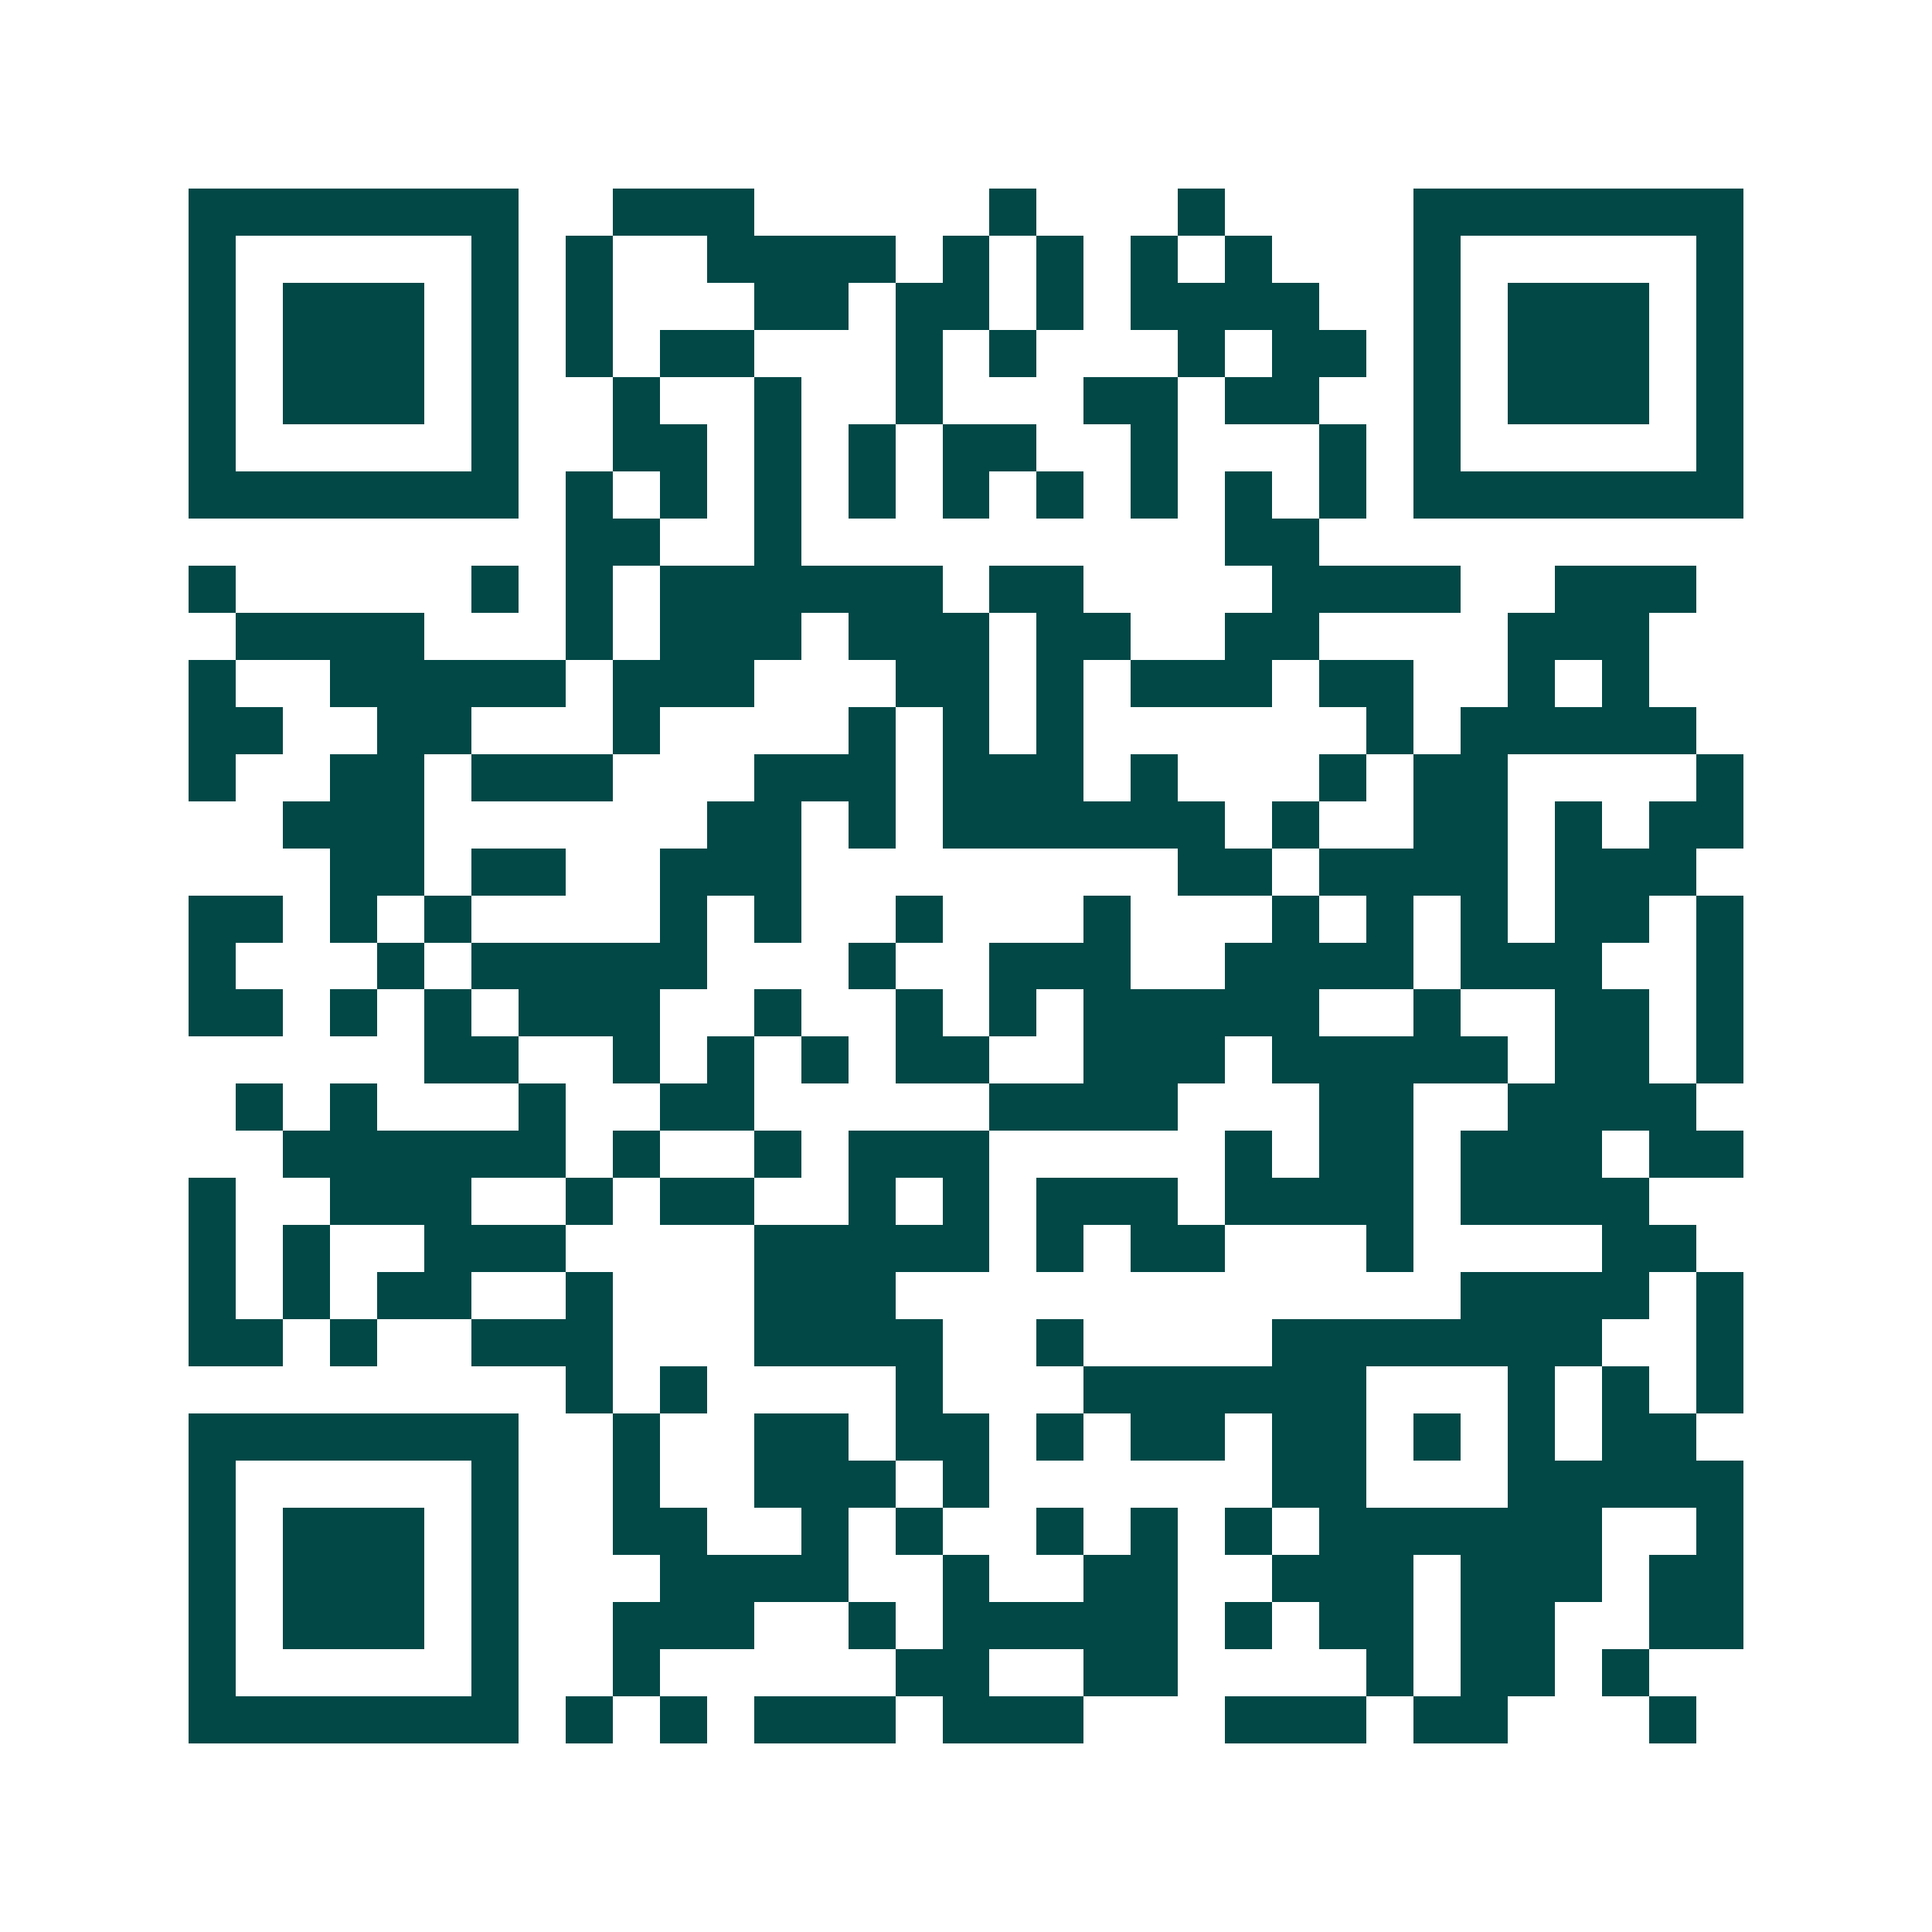 <svg xmlns="http://www.w3.org/2000/svg" width="200" height="200" viewBox="0 0 41 41" shape-rendering="crispEdges"><path fill="#ffffff" d="M0 0h41v41H0z"/><path stroke="#014847" d="M4 4.5h7m2 0h3m5 0h1m3 0h1m4 0h7M4 5.5h1m5 0h1m1 0h1m2 0h4m1 0h1m1 0h1m1 0h1m1 0h1m3 0h1m5 0h1M4 6.5h1m1 0h3m1 0h1m1 0h1m3 0h2m1 0h2m1 0h1m1 0h4m2 0h1m1 0h3m1 0h1M4 7.5h1m1 0h3m1 0h1m1 0h1m1 0h2m3 0h1m1 0h1m3 0h1m1 0h2m1 0h1m1 0h3m1 0h1M4 8.5h1m1 0h3m1 0h1m2 0h1m2 0h1m2 0h1m3 0h2m1 0h2m2 0h1m1 0h3m1 0h1M4 9.5h1m5 0h1m2 0h2m1 0h1m1 0h1m1 0h2m2 0h1m3 0h1m1 0h1m5 0h1M4 10.5h7m1 0h1m1 0h1m1 0h1m1 0h1m1 0h1m1 0h1m1 0h1m1 0h1m1 0h1m1 0h7M12 11.5h2m2 0h1m9 0h2M4 12.5h1m5 0h1m1 0h1m1 0h6m1 0h2m4 0h4m2 0h3M5 13.5h4m3 0h1m1 0h3m1 0h3m1 0h2m2 0h2m4 0h3M4 14.5h1m2 0h5m1 0h3m3 0h2m1 0h1m1 0h3m1 0h2m2 0h1m1 0h1M4 15.5h2m2 0h2m3 0h1m4 0h1m1 0h1m1 0h1m6 0h1m1 0h5M4 16.5h1m2 0h2m1 0h3m3 0h3m1 0h3m1 0h1m3 0h1m1 0h2m4 0h1M6 17.5h3m6 0h2m1 0h1m1 0h6m1 0h1m2 0h2m1 0h1m1 0h2M7 18.5h2m1 0h2m2 0h3m8 0h2m1 0h4m1 0h3M4 19.5h2m1 0h1m1 0h1m4 0h1m1 0h1m2 0h1m3 0h1m3 0h1m1 0h1m1 0h1m1 0h2m1 0h1M4 20.5h1m3 0h1m1 0h5m3 0h1m2 0h3m2 0h4m1 0h3m2 0h1M4 21.5h2m1 0h1m1 0h1m1 0h3m2 0h1m2 0h1m1 0h1m1 0h5m2 0h1m2 0h2m1 0h1M9 22.5h2m2 0h1m1 0h1m1 0h1m1 0h2m2 0h3m1 0h5m1 0h2m1 0h1M5 23.5h1m1 0h1m3 0h1m2 0h2m5 0h4m3 0h2m2 0h4M6 24.5h6m1 0h1m2 0h1m1 0h3m5 0h1m1 0h2m1 0h3m1 0h2M4 25.5h1m2 0h3m2 0h1m1 0h2m2 0h1m1 0h1m1 0h3m1 0h4m1 0h4M4 26.5h1m1 0h1m2 0h3m4 0h5m1 0h1m1 0h2m3 0h1m4 0h2M4 27.5h1m1 0h1m1 0h2m2 0h1m3 0h3m12 0h4m1 0h1M4 28.5h2m1 0h1m2 0h3m3 0h4m2 0h1m4 0h7m2 0h1M12 29.5h1m1 0h1m4 0h1m3 0h6m3 0h1m1 0h1m1 0h1M4 30.5h7m2 0h1m2 0h2m1 0h2m1 0h1m1 0h2m1 0h2m1 0h1m1 0h1m1 0h2M4 31.5h1m5 0h1m2 0h1m2 0h3m1 0h1m6 0h2m3 0h5M4 32.5h1m1 0h3m1 0h1m2 0h2m2 0h1m1 0h1m2 0h1m1 0h1m1 0h1m1 0h6m2 0h1M4 33.5h1m1 0h3m1 0h1m3 0h4m2 0h1m2 0h2m2 0h3m1 0h3m1 0h2M4 34.5h1m1 0h3m1 0h1m2 0h3m2 0h1m1 0h5m1 0h1m1 0h2m1 0h2m2 0h2M4 35.5h1m5 0h1m2 0h1m5 0h2m2 0h2m4 0h1m1 0h2m1 0h1M4 36.5h7m1 0h1m1 0h1m1 0h3m1 0h3m3 0h3m1 0h2m3 0h1"/></svg>
